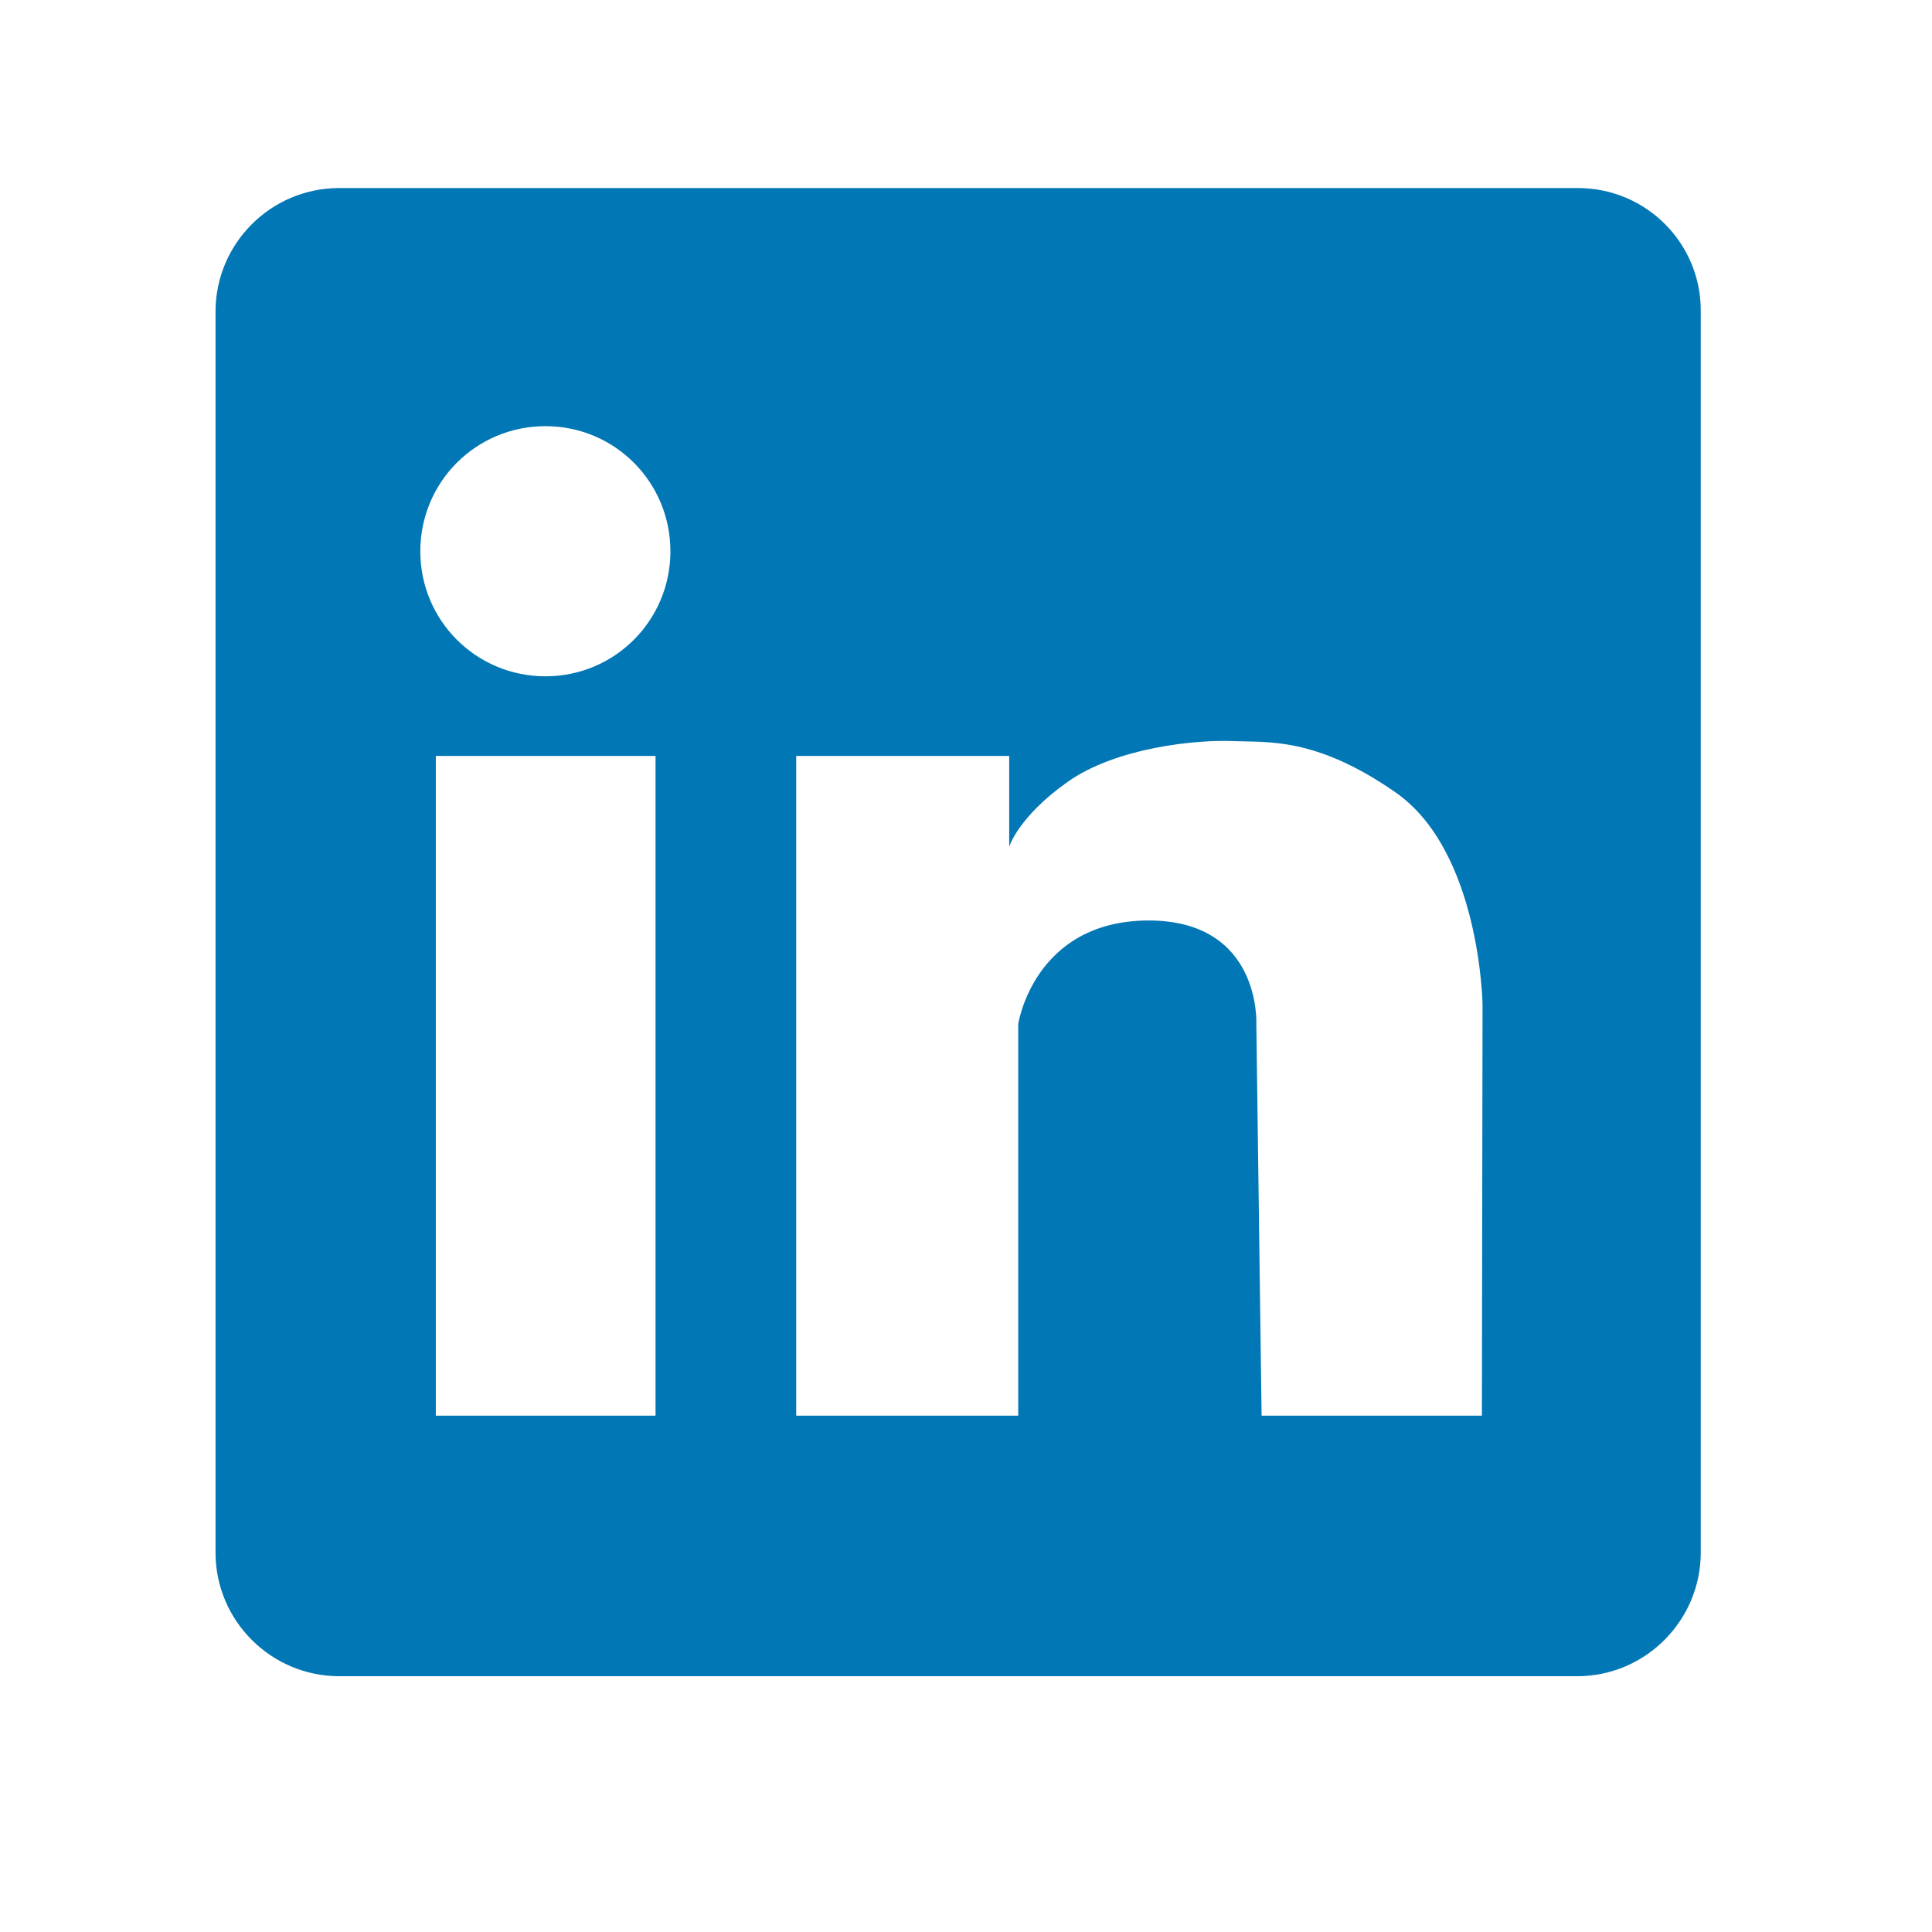 <?xml version="1.0" encoding="UTF-8"?>
<svg xmlns="http://www.w3.org/2000/svg" xmlns:xlink="http://www.w3.org/1999/xlink" width="48" zoomAndPan="magnify" viewBox="0 0 36 36" height="48" preserveAspectRatio="xMidYMid meet" version="1.0">
  <defs>
    <clipPath id="bd487e9e06">
      <path d="M 4 3.504 L 31.719 3.504 L 31.719 31.234 L 4 31.234 Z M 4 3.504 " clip-rule="nonzero"></path>
    </clipPath>
  </defs>
  <g clip-path="url(#bd487e9e06)">
    <path fill="#0277b5" d="M 29.402 3.504 L 6.32 3.504 C 5.043 3.504 4.016 4.543 4.016 5.805 L 4.016 28.93 C 4.016 30.207 5.059 31.234 6.32 31.234 L 29.387 31.234 C 30.664 31.234 31.691 30.191 31.691 28.93 L 31.691 5.805 C 31.703 4.543 30.68 3.504 29.402 3.504 Z M 12.215 26.379 L 8.121 26.379 L 8.121 14.086 L 12.215 14.086 Z M 10.164 12.602 C 8.871 12.602 7.832 11.562 7.832 10.273 C 7.832 8.98 8.871 7.941 10.164 7.941 C 11.453 7.941 12.492 8.98 12.492 10.273 C 12.492 11.562 11.453 12.602 10.164 12.602 Z M 27.613 26.379 L 23.508 26.379 L 23.41 19.082 C 23.41 19.082 23.508 17.141 21.383 17.152 C 19.262 17.168 18.973 19.082 18.973 19.082 L 18.973 26.379 L 14.836 26.379 L 14.836 14.086 L 18.805 14.086 L 18.805 15.777 C 18.805 15.777 18.973 15.223 19.887 14.574 C 20.801 13.922 22.312 13.781 22.965 13.809 C 23.617 13.836 24.504 13.727 25.988 14.754 C 27.586 15.848 27.625 18.719 27.625 18.719 Z M 27.613 26.379 " fill-opacity="1" fill-rule="nonzero"></path>
  </g>
</svg>
